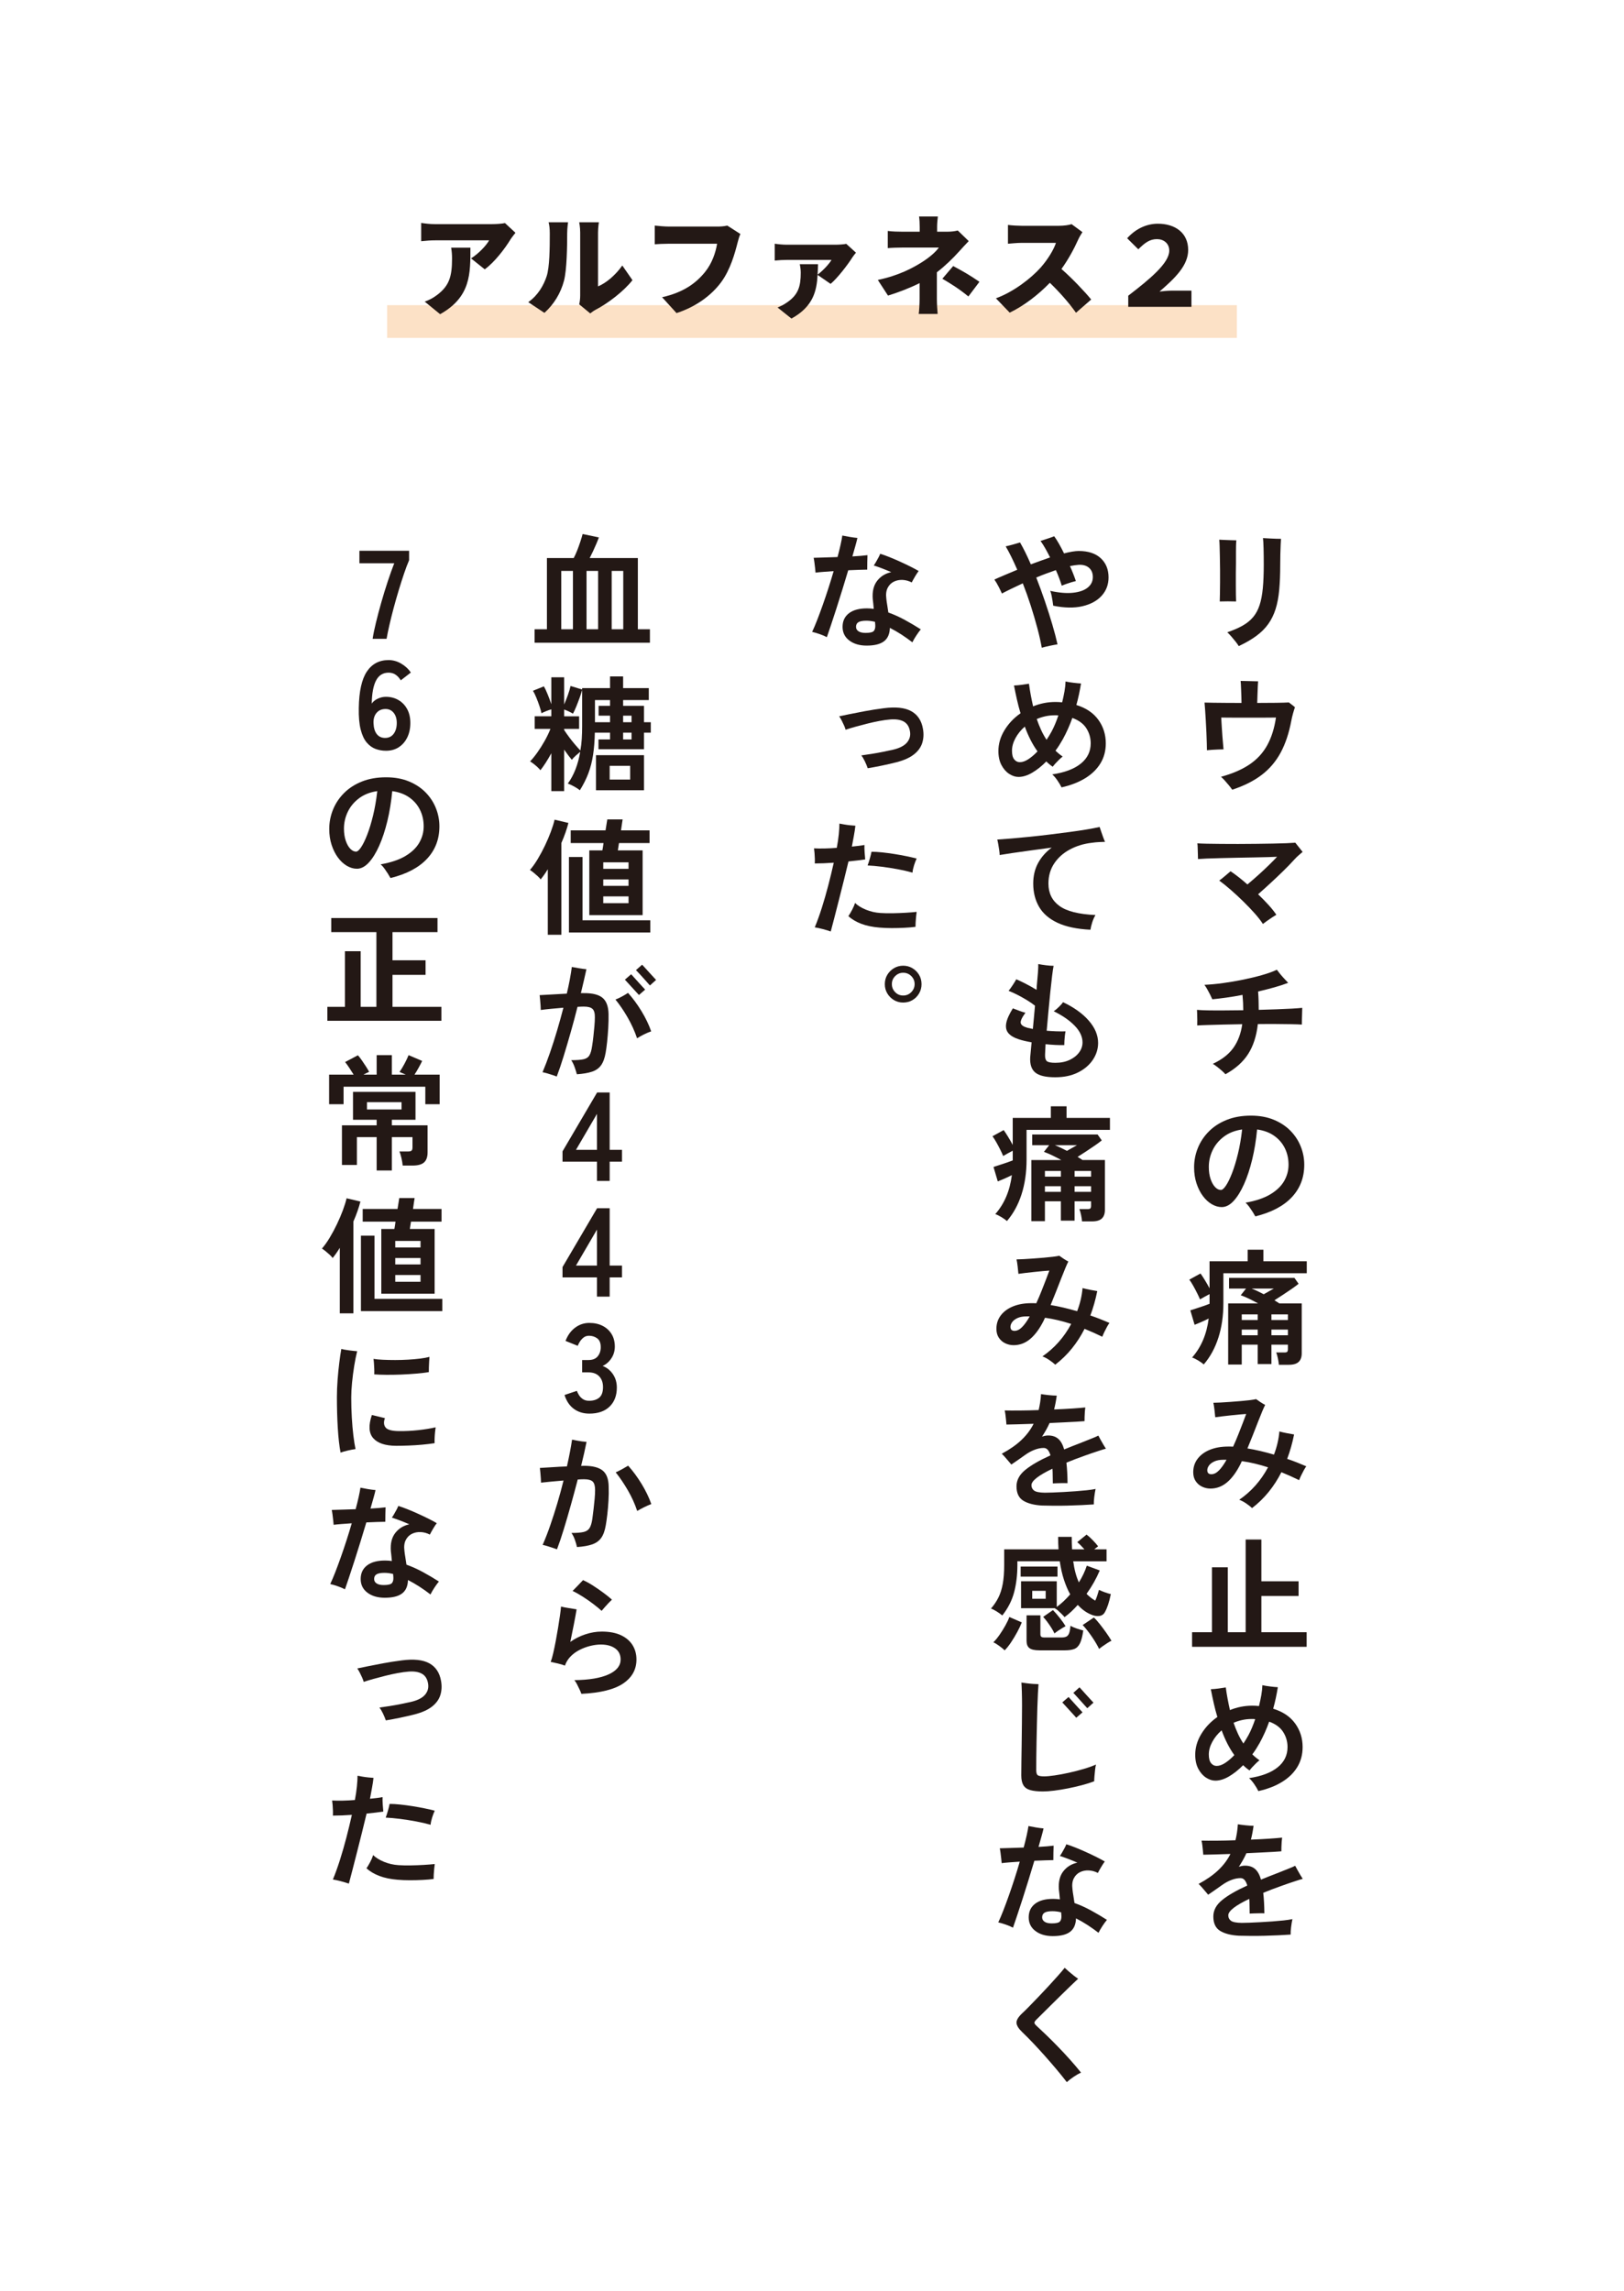 <svg xmlns="http://www.w3.org/2000/svg" id="_&#x30EC;&#x30A4;&#x30E4;&#x30FC;_1" data-name="&#x30EC;&#x30A4;&#x30E4;&#x30FC;_1" viewBox="0 0 297.03 418.913"><defs><style>      .st0 {        fill: #231815;      }      .st1 {        fill: #fff;      }      .st2 {        fill: #fce1c6;      }    </style></defs><rect class="st1" width="297.03" height="418.913"></rect><rect class="st2" x="70.811" y="55.801" width="155.408" height="5.986"></rect><g><path class="st0" d="M223.092,109.982c.015-.307.026-.763.034-1.369.008-.605.015-1.291.023-2.058s.008-1.557,0-2.369-.019-1.595-.034-2.347c-.016-.751-.031-1.402-.046-1.955-.016-.552-.039-.95-.069-1.195.23.016.548.03.955.046s.816.031,1.23.046c.414.016.728.023.943.023-.031.321-.05.647-.057.977-.008.33-.012.71-.012,1.139v2.07c-.016.567-.023,1.192-.023,1.874v2.036c0,.675.003,1.288.012,1.84.007.552.019.966.034,1.242-.399-.016-.897-.023-1.495-.023s-1.096.008-1.495.023ZM226.565,118.147c-.123-.215-.307-.479-.552-.794-.246-.314-.506-.628-.782-.942-.276-.314-.529-.579-.759-.794,1.088-.368,2.02-.771,2.794-1.207.774-.438,1.415-.955,1.92-1.553.506-.599.901-1.326,1.185-2.186.284-.858.483-1.894.598-3.104.115-1.211.172-2.646.172-4.301,0-1.104-.011-2.097-.035-2.979-.023-.882-.057-1.515-.104-1.897.046,0,.096.004.15.011.053.008.111.012.172.012.307.016.651.034,1.035.058.383.023.751.038,1.104.046.353.008.628.012.828.012-.015.229-.034.598-.057,1.104-.023.507-.042,1.078-.058,1.714-.016.637-.023,1.276-.023,1.921,0,1.732-.062,3.266-.184,4.6-.123,1.334-.345,2.507-.667,3.519-.322,1.013-.767,1.917-1.334,2.715-.567.797-1.292,1.521-2.174,2.173s-1.958,1.276-3.231,1.875Z"></path><path class="st0" d="M225.369,144.412c-.138-.215-.33-.471-.575-.771-.245-.299-.498-.594-.759-.885s-.499-.529-.713-.713c2.085-.567,3.818-1.315,5.198-2.243s2.461-2.097,3.243-3.507c.782-1.411,1.318-3.105,1.61-5.083-.107,0-.406.004-.897.011-.491.008-1.092.012-1.806.012h-4.542c-.721,0-1.33-.004-1.828-.012-.499-.007-.809-.011-.932-.011,0,.138.011.391.035.759.023.368.049.797.08,1.288.031.49.065.985.104,1.483s.077.95.115,1.356c.038.407.065.717.081.932-.23,0-.541.008-.932.023s-.778.034-1.162.058c-.383.022-.698.05-.943.08,0-.261-.008-.682-.023-1.265-.016-.583-.039-1.238-.069-1.967-.031-.729-.069-1.461-.115-2.196-.046-.736-.088-1.399-.126-1.989-.039-.591-.073-1.024-.104-1.3.398.016.947.026,1.645.034s1.487.016,2.369.023c.881.008,1.797.011,2.749.011,0-.321-.008-.689-.023-1.104-.016-.414-.031-.828-.046-1.242s-.031-.773-.046-1.081c-.016-.307-.031-.506-.046-.598.153,0,.379.004.678.012.299.008.617.015.955.022s.648.016.932.023.495.012.632.012c-.015.138-.034.444-.057.92-.023.475-.042.992-.058,1.552-.016.561-.031,1.055-.046,1.483,1.272,0,2.434-.007,3.484-.022s1.82-.038,2.312-.069c.061.046.168.131.322.253.153.123.307.242.46.356.153.115.261.204.322.265-.107.308-.227.69-.356,1.15-.13.46-.234.904-.311,1.334-.43,2.27-1.081,4.213-1.955,5.83-.874,1.618-2.032,2.976-3.473,4.071-1.441,1.097-3.235,1.997-5.382,2.702Z"></path><path class="st0" d="M230.981,168.953c-.368-.582-.87-1.23-1.506-1.943s-1.338-1.445-2.104-2.196c-.767-.751-1.529-1.457-2.289-2.116-.759-.659-1.453-1.219-2.082-1.679.322-.23.675-.51,1.058-.84.383-.329.721-.617,1.012-.862.46.307.954.667,1.483,1.081.529.414,1.062.858,1.599,1.334.628-.521,1.284-1.089,1.966-1.702.682-.613,1.326-1.215,1.932-1.806.605-.59,1.115-1.107,1.529-1.553-.322.016-.851.035-1.587.058-.736.023-1.595.043-2.576.058-.981.016-2.001.034-3.059.058-1.058.022-2.078.046-3.059.069-.981.022-1.844.05-2.588.08-.744.031-1.276.062-1.598.092,0-.245-.008-.556-.023-.932-.016-.375-.027-.747-.035-1.115-.008-.368-.027-.644-.058-.828.398.031.978.054,1.737.069.759.016,1.629.026,2.61.034.981.008,2.016.012,3.105.012s2.177-.008,3.266-.023c1.088-.015,2.112-.03,3.07-.046.958-.015,1.797-.038,2.519-.068.721-.031,1.257-.062,1.61-.093.184.23.414.521.69.874.276.354.491.621.644.806-.199.184-.422.376-.667.575-.246.199-.521.468-.828.805-.567.629-1.227,1.311-1.978,2.047-.751.736-1.529,1.476-2.334,2.22-.805.744-1.583,1.445-2.334,2.104.69.659,1.33,1.314,1.921,1.966.59.652,1.062,1.246,1.414,1.783-.168.092-.422.249-.759.472-.337.222-.667.448-.989.678-.322.23-.56.407-.713.529Z"></path><path class="st0" d="M224.127,196.439c-.138-.169-.345-.376-.621-.621-.276-.245-.568-.486-.874-.725-.307-.237-.575-.426-.805-.563,1.656-.767,2.906-1.736,3.749-2.909s1.388-2.618,1.633-4.336c-1.196.016-2.346.039-3.45.069-1.104.031-2.074.058-2.91.08-.836.023-1.46.05-1.875.081.015-.261.019-.583.012-.966-.008-.384-.016-.756-.023-1.116-.008-.359-.019-.617-.034-.771.444.046,1.096.077,1.955.093.858.015,1.852.019,2.979.011,1.127-.007,2.303-.019,3.53-.034,0-.889-.046-1.824-.138-2.806-1.012.199-1.993.364-2.944.494-.951.131-1.81.234-2.576.311-.108-.245-.246-.536-.414-.874-.169-.337-.345-.667-.529-.989-.184-.321-.353-.582-.506-.782,1.042-.046,2.181-.152,3.416-.321,1.234-.169,2.469-.38,3.703-.633,1.234-.253,2.388-.532,3.461-.84,1.073-.306,1.962-.628,2.668-.966.168.23.375.495.621.794.245.299.502.59.771.874.268.283.494.525.678.725-.706.275-1.533.548-2.484.816s-1.955.525-3.013.771c.046.598.077,1.177.092,1.736.015.56.023,1.101.023,1.621,1.15-.03,2.25-.064,3.3-.104,1.05-.038,1.982-.08,2.794-.126.813-.046,1.434-.092,1.863-.139,0,.2-.008.511-.023.932-.016.422-.027.836-.035,1.242s-.011.701-.011.886c-.46-.03-1.104-.054-1.932-.069-.828-.015-1.768-.026-2.817-.034-1.051-.008-2.151-.004-3.301.012-.246,2.192-.839,4.021-1.782,5.485-.943,1.464-2.327,2.694-4.152,3.691Z"></path><path class="st0" d="M229.601,222.428c-.123-.229-.284-.502-.483-.816-.2-.313-.411-.624-.632-.932-.223-.306-.449-.56-.679-.759,1.855-.321,3.362-.828,4.52-1.518,1.158-.69,2.004-1.503,2.542-2.438.537-.935.805-1.932.805-2.989,0-1.104-.227-2.112-.679-3.025-.453-.912-1.104-1.667-1.955-2.265-.851-.599-1.89-.981-3.116-1.15-.184,1.947-.483,3.776-.897,5.485-.414,1.71-.912,3.217-1.495,4.52-.583,1.304-1.219,2.327-1.909,3.07-.69.744-1.411,1.116-2.162,1.116-.613,0-1.223-.177-1.828-.529-.606-.353-1.15-.854-1.633-1.507-.483-.651-.87-1.422-1.162-2.312-.291-.889-.437-1.862-.437-2.921,0-1.227.23-2.407.69-3.542.46-1.135,1.134-2.146,2.024-3.036.889-.889,1.978-1.591,3.266-2.104,1.288-.514,2.76-.771,4.416-.771,1.564,0,2.952.25,4.163.748s2.231,1.169,3.059,2.013c.828.843,1.457,1.802,1.886,2.875.429,1.073.644,2.185.644,3.335,0,2.346-.759,4.327-2.277,5.945-1.518,1.617-3.741,2.786-6.67,3.507ZM223.299,217.598c.26,0,.571-.268.931-.805.36-.536.732-1.3,1.116-2.288.383-.989.74-2.158,1.069-3.508.33-1.349.586-2.837.771-4.462-1.303.184-2.411.617-3.323,1.3-.913.683-1.603,1.51-2.07,2.483-.468.975-.701,1.998-.701,3.07,0,.828.107,1.561.322,2.197.214.636.491,1.131.828,1.483.337.353.69.528,1.058.528Z"></path><path class="st0" d="M220.171,249.499c-.261-.229-.602-.471-1.023-.725-.422-.253-.793-.433-1.115-.54,1.656-1.87,2.668-4.247,3.036-7.13-.384.199-.821.406-1.311.621-.491.215-.913.391-1.265.528l-.782-2.645c.276-.092.633-.207,1.07-.345.437-.139.877-.284,1.322-.438s.82-.291,1.127-.414v-1.771c-.292.153-.606.321-.943.506-.337.184-.606.337-.805.46-.123-.307-.295-.683-.518-1.127s-.46-.894-.713-1.346-.494-.831-.725-1.139l2.047-1.127c.214.292.479.694.793,1.208.314.514.602,1.016.862,1.506v-4.944h6.969v-2.116h2.875v2.116h7.935v2.185h-15.249v5.475c0,2.315-.307,4.424-.92,6.324-.614,1.901-1.503,3.526-2.668,4.876ZM233.902,249.569c-.016-.307-.073-.698-.173-1.173-.1-.476-.203-.836-.311-1.081h1.495c.261,0,.433-.042.518-.127.084-.084.126-.256.126-.518v-.781h-3.013v3.542h-2.507v-3.542h-2.921v3.634h-2.484v-11.178h5.474c-.552-.307-1.1-.591-1.645-.852s-1.054-.475-1.529-.644l.966-1.22h-3.105v-1.954h11.96l.759,1.081c-.322.261-.736.567-1.242.92-.506.353-1.035.709-1.587,1.069-.552.36-1.081.701-1.587,1.023.168.107.326.207.472.299.146.092.287.184.425.276h4.094v9.131c0,.689-.188,1.211-.563,1.563-.375.353-.977.529-1.805.529h-1.817ZM227.117,241.38h2.921v-1.034h-2.921v1.034ZM227.117,244.163h2.921v-1.035h-2.921v1.035ZM231.142,236.665c.307-.168.617-.345.932-.528.314-.185.617-.353.908-.507h-4.048c.353.139.713.296,1.081.472.368.177.744.364,1.127.563ZM232.545,241.38h3.013v-1.034h-3.013v1.034ZM232.545,244.163h3.013v-1.035h-3.013v1.035Z"></path><path class="st0" d="M229.003,275.765c-.276-.261-.632-.54-1.069-.839s-.862-.525-1.276-.679c2.192-1.503,3.948-3.48,5.267-5.934-.813-.261-1.618-.487-2.415-.679-.798-.191-1.587-.341-2.369-.448-.046.076-.088.157-.126.241-.039.084-.073.165-.104.241-.751,1.503-1.58,2.634-2.484,3.393-.905.759-1.917,1.139-3.036,1.139-.537,0-1.046-.115-1.529-.345-.483-.23-.874-.567-1.173-1.013-.299-.444-.448-.988-.448-1.633,0-.935.268-1.756.805-2.461s1.284-1.254,2.243-1.645c.958-.391,2.082-.586,3.37-.586h.425c.146,0,.295.008.449.022.337-.736.659-1.491.966-2.266.307-.773.586-1.491.839-2.15s.449-1.181.587-1.563c-.276.015-.667.046-1.173.092s-1.046.1-1.622.161c-.575.062-1.119.122-1.633.184s-.924.115-1.23.161c-.031-.353-.077-.797-.138-1.334-.062-.537-.13-.974-.207-1.312.322,0,.755-.015,1.3-.046.544-.03,1.138-.068,1.782-.114.644-.047,1.28-.096,1.909-.15.628-.053,1.192-.11,1.69-.172.498-.062.877-.123,1.139-.185.184.139.444.318.782.541s.629.395.874.518c-.123.229-.299.617-.529,1.161-.23.545-.491,1.192-.782,1.943-.292.752-.602,1.545-.931,2.381-.33.836-.664,1.66-1,2.473.766.123,1.556.279,2.369.472.812.191,1.641.41,2.484.655.261-.675.475-1.369.644-2.082s.284-1.43.345-2.15c.383.107.832.211,1.346.311.513.101.962.181,1.345.242-.322,1.595-.744,3.081-1.265,4.462.598.199,1.188.414,1.771.644.583.23,1.158.468,1.725.713-.138.185-.292.43-.46.736-.169.307-.33.621-.483.942-.153.322-.276.606-.368.852-1.104-.537-2.185-1.02-3.243-1.449-.66,1.304-1.434,2.504-2.323,3.6-.889,1.097-1.901,2.081-3.036,2.955ZM221.551,269.578c.475,0,.943-.233,1.403-.701s.92-1.116,1.38-1.944h-.598c-.644,0-1.185.101-1.622.3s-.763.444-.978.735c-.215.292-.322.583-.322.874,0,.491.245.736.736.736Z"></path><path class="st0" d="M218.032,301.135v-2.668h3.634v-11.868h2.898v11.868h3.266v-16.951h2.875v7.636h6.808v2.691h-6.808v6.624h8.28v2.668h-20.953Z"></path><path class="st0" d="M230.153,327.517c-.184-.384-.437-.81-.759-1.277-.322-.467-.636-.831-.943-1.092,2.269-.337,4.009-.993,5.221-1.967,1.211-.974,1.817-2.212,1.817-3.715,0-.996-.265-1.912-.793-2.748-.529-.836-1.384-1.468-2.564-1.897-.246.689-.514,1.361-.805,2.013-.292.651-.606,1.284-.943,1.897-.2.353-.411.705-.633,1.058-.222.354-.456.69-.701,1.012.199.2.406.388.621.563.215.177.445.35.69.518-.2.154-.422.35-.667.587-.246.238-.472.472-.679.701-.207.23-.364.422-.472.575-.414-.276-.805-.598-1.173-.966-.828.844-1.683,1.525-2.564,2.047-.882.521-1.722.782-2.519.782-.567,0-1.135-.185-1.702-.552-.567-.368-1.039-.905-1.415-1.61-.375-.705-.563-1.564-.563-2.576,0-1.318.372-2.587,1.116-3.807.744-1.219,1.721-2.25,2.933-3.093-.246-.813-.464-1.645-.656-2.496-.192-.851-.372-1.714-.541-2.587.429-.016.905-.058,1.426-.127.521-.069.958-.134,1.311-.195.092.689.203,1.384.333,2.081.13.698.272,1.384.425,2.059.628-.261,1.288-.46,1.978-.598.69-.139,1.395-.207,2.116-.207.429,0,.835.022,1.219.068.168-.674.311-1.341.426-2.001.115-.658.18-1.265.195-1.816.398.092.885.172,1.46.241s1.031.111,1.369.127c-.107.659-.23,1.314-.368,1.966-.138.652-.299,1.308-.483,1.967,1.778.552,3.12,1.457,4.025,2.714.905,1.258,1.357,2.691,1.357,4.301,0,1.381-.33,2.607-.989,3.681-.66,1.073-1.595,1.978-2.806,2.714-1.211.736-2.645,1.288-4.301,1.656ZM222.517,322.916c.491,0,1.016-.184,1.576-.552.56-.368,1.115-.843,1.667-1.426-.476-.659-.905-1.369-1.288-2.128-.383-.759-.729-1.56-1.035-2.403-.721.629-1.292,1.334-1.713,2.116-.422.782-.632,1.549-.632,2.3,0,.721.138,1.25.414,1.587.276.338.613.506,1.012.506ZM227.416,318.822c.168-.245.33-.498.483-.759s.299-.514.437-.759c.445-.828.859-1.81,1.242-2.944-.107-.016-.218-.023-.333-.023h-.356c-.583,0-1.15.062-1.702.185-.552.123-1.073.291-1.564.506.23.675.491,1.33.782,1.967.291.636.628,1.245,1.012,1.828Z"></path><path class="st0" d="M226.634,353.966c-1.457-.077-2.607-.368-3.45-.874s-1.265-1.388-1.265-2.645c0-1.135.541-2.14,1.622-3.014s2.61-1.755,4.588-2.645c-.123-.429-.284-.763-.483-1.001-.199-.237-.452-.356-.759-.356-.537,0-1.101.115-1.69.346-.591.229-1.162.544-1.714.942-.337.246-.74.529-1.208.852-.468.321-.901.621-1.299.896-.23-.261-.514-.594-.851-1s-.636-.732-.897-.978c1.457-.782,2.657-1.622,3.6-2.519.943-.897,1.683-1.882,2.22-2.956-1.058.031-2.028.062-2.91.093-.882.03-1.568.046-2.059.046-.016-.199-.039-.456-.069-.771-.031-.314-.065-.637-.104-.967-.039-.329-.088-.609-.149-.839.69.016,1.587.02,2.691.012s2.277-.035,3.519-.081c.107-.444.199-.912.276-1.402.077-.491.13-.997.161-1.519.353.062.816.123,1.391.184.575.062,1.07.093,1.484.093-.123.904-.284,1.748-.483,2.529,1.211-.046,2.327-.104,3.347-.172,1.02-.069,1.806-.134,2.357-.195-.031.199-.058.456-.081.771s-.038.629-.046.942c-.008.314-.011.579-.011.794-.353.03-.859.065-1.518.104-.66.038-1.407.076-2.243.115-.836.038-1.713.08-2.633.126-.2.445-.414.87-.644,1.276s-.476.81-.736,1.208c.184-.062.368-.111.552-.149s.375-.058.575-.058c.766,0,1.383.207,1.851.621s.824,1.058,1.07,1.932c.444-.184.908-.372,1.392-.563.483-.191.985-.387,1.506-.587.721-.291,1.395-.56,2.024-.805.628-.245,1.073-.437,1.334-.575.107.199.245.457.414.771.168.314.345.621.529.92s.33.533.437.702c-.307.076-.701.195-1.185.356-.483.161-.966.321-1.449.482s-.886.304-1.208.426c-1.257.445-2.384.874-3.381,1.288.123,1.058.191,2.308.207,3.749-.23-.016-.518-.02-.863-.012-.345.008-.682.016-1.012.023-.33.008-.602.02-.817.034-.015-.49-.023-.962-.023-1.414s-.015-.878-.046-1.277c-1.257.599-2.212,1.15-2.863,1.656-.652.506-.978.959-.978,1.357,0,.414.161.743.483.988.322.246.974.376,1.955.392.368,0,.851-.012,1.449-.034.598-.023,1.257-.054,1.978-.093.721-.038,1.449-.084,2.185-.138s1.426-.115,2.07-.184c.644-.069,1.181-.15,1.61-.242-.092.43-.173.92-.242,1.473-.069.552-.096,1.004-.081,1.356-.644.046-1.384.088-2.219.127-.836.038-1.694.068-2.576.092-.882.022-1.729.03-2.542.022-.813-.008-1.51-.019-2.093-.034Z"></path><path class="st0" d="M190.542,118.445c-.199-1.119-.475-2.338-.828-3.657-.353-1.318-.751-2.672-1.196-4.06s-.928-2.74-1.449-4.06c-.767.354-1.48.69-2.139,1.013-.66.321-1.219.605-1.679.851-.153-.353-.36-.782-.621-1.288s-.514-.928-.759-1.265c.46-.215,1.054-.476,1.783-.782.728-.307,1.529-.644,2.403-1.012-.353-.812-.706-1.579-1.058-2.3-.353-.721-.706-1.381-1.058-1.979.368-.076.813-.188,1.334-.333.521-.146.951-.272,1.288-.38.307.521.629,1.123.966,1.806.337.683.674,1.414,1.012,2.196.583-.215,1.173-.429,1.771-.644.598-.215,1.181-.422,1.748-.621-.292-.583-.583-1.131-.874-1.645-.292-.514-.583-.97-.874-1.369.23-.076.502-.164.816-.265.314-.099.625-.202.932-.311.307-.106.56-.198.759-.275.276.384.567.844.874,1.38.306.537.613,1.119.92,1.748.537-.138,1.035-.245,1.495-.322.46-.076.859-.115,1.196-.115,1.732,0,3.074.441,4.025,1.323s1.426,2.051,1.426,3.507c0,1.304-.417,2.419-1.253,3.347s-2.009,1.568-3.519,1.921-3.293.322-5.347-.092c-.031-.245-.073-.541-.126-.886-.054-.345-.115-.687-.184-1.023s-.149-.605-.242-.806c1.61.354,2.998.469,4.163.346,1.165-.123,2.062-.438,2.691-.943.628-.506.943-1.15.943-1.932,0-.721-.234-1.284-.701-1.69-.468-.406-1.108-.587-1.92-.541-.23.016-.476.043-.736.081s-.537.088-.828.149c.214.476.414.946.598,1.414s.345.908.483,1.322c-.215.046-.487.119-.816.219s-.655.207-.978.322c-.322.115-.583.219-.782.311-.138-.444-.299-.912-.483-1.403-.184-.49-.384-.974-.598-1.449-.567.2-1.158.411-1.771.633-.613.223-1.219.464-1.817.725.552,1.411,1.081,2.859,1.587,4.347s.958,2.91,1.357,4.267c.398,1.357.713,2.557.943,3.6-.399.062-.87.149-1.415.265s-1.031.233-1.46.356Z"></path><path class="st0" d="M194.153,143.976c-.184-.384-.437-.809-.759-1.276-.322-.468-.636-.832-.943-1.093,2.269-.337,4.009-.992,5.221-1.967,1.211-.974,1.817-2.211,1.817-3.714,0-.997-.265-1.913-.793-2.749-.529-.835-1.384-1.468-2.564-1.897-.246.69-.514,1.361-.805,2.013-.292.652-.606,1.284-.943,1.897-.2.353-.411.705-.633,1.058-.222.354-.456.69-.701,1.013.199.199.406.387.621.563.215.176.445.349.69.518-.2.153-.422.349-.667.586-.246.238-.472.472-.679.702-.207.229-.364.422-.472.574-.414-.275-.805-.598-1.173-.966-.828.844-1.683,1.526-2.564,2.047-.882.521-1.722.782-2.519.782-.567,0-1.135-.184-1.702-.552s-1.039-.904-1.415-1.61c-.375-.705-.563-1.563-.563-2.576,0-1.318.372-2.587,1.116-3.807.744-1.219,1.721-2.25,2.933-3.093-.246-.812-.464-1.645-.656-2.496-.192-.851-.372-1.713-.541-2.587.429-.016.905-.058,1.426-.127.521-.068.958-.134,1.311-.195.092.69.203,1.384.333,2.081.13.698.272,1.385.425,2.059.628-.26,1.288-.46,1.978-.598s1.395-.207,2.116-.207c.429,0,.835.023,1.219.069.168-.675.311-1.342.426-2.001.115-.659.18-1.266.195-1.817.398.092.885.173,1.46.241.575.069,1.031.111,1.369.127-.107.659-.23,1.314-.368,1.967-.138.651-.299,1.307-.483,1.966,1.778.553,3.12,1.457,4.025,2.714.905,1.258,1.357,2.691,1.357,4.302,0,1.38-.33,2.606-.989,3.68-.66,1.073-1.595,1.978-2.806,2.714-1.211.736-2.645,1.288-4.301,1.656ZM186.517,139.375c.491,0,1.016-.184,1.576-.552.56-.368,1.115-.843,1.667-1.426-.476-.659-.905-1.368-1.288-2.128-.383-.759-.729-1.56-1.035-2.403-.721.629-1.292,1.334-1.713,2.116-.422.782-.632,1.549-.632,2.3,0,.721.138,1.25.414,1.587.276.338.613.506,1.012.506ZM191.416,135.281c.168-.245.33-.498.483-.759s.299-.514.437-.759c.445-.828.859-1.81,1.242-2.944-.107-.015-.218-.022-.333-.022h-.356c-.583,0-1.15.062-1.702.184-.552.123-1.073.291-1.564.506.23.675.491,1.33.782,1.967.291.637.628,1.246,1.012,1.828Z"></path><path class="st0" d="M199.443,170.011c-2.469-.122-4.474-.544-6.015-1.265s-2.668-1.694-3.381-2.921c-.713-1.227-1.07-2.645-1.07-4.255,0-1.411.295-2.66.886-3.749.59-1.089,1.422-2.031,2.495-2.829-1.257.169-2.503.338-3.737.506-1.234.169-2.354.326-3.358.472-1.004.146-1.813.272-2.427.38,0-.23-.027-.525-.08-.886-.054-.36-.112-.721-.173-1.081-.062-.36-.123-.647-.184-.862.721-.046,1.591-.111,2.611-.196,1.02-.084,2.127-.188,3.323-.31,1.196-.123,2.419-.261,3.668-.414s2.453-.307,3.611-.46c1.157-.153,2.215-.311,3.174-.472.958-.161,1.736-.311,2.334-.449.077.23.172.515.288.852.115.337.233.675.356,1.012.123.338.238.621.345.852-.338.015-.702.03-1.093.046s-.855.062-1.392.138c-1.426.169-2.737.571-3.933,1.208-1.196.636-2.151,1.483-2.864,2.541s-1.069,2.292-1.069,3.703c0,1.748.667,3.108,2.001,4.082,1.334.975,3.534,1.53,6.601,1.668-.23.384-.426.824-.586,1.322-.161.499-.272.955-.333,1.368Z"></path><path class="st0" d="M193.003,196.99c-1.717,0-2.929-.284-3.634-.851-.706-.567-1.02-1.511-.943-2.829.03-.261.065-.625.104-1.093.038-.468.088-1.008.149-1.621-.445-.077-.867-.161-1.265-.253-.399-.093-.759-.191-1.081-.3-.859-.275-1.487-.644-1.886-1.104-.399-.46-.537-1.058-.414-1.794.123-.736.529-1.656,1.219-2.76.399.153.801.307,1.208.46s.771.269,1.093.345c-.644.874-.932,1.499-.863,1.874.069.376.487.672,1.254.886.276.062.598.131.966.207.061-.675.126-1.372.195-2.093.069-.721.134-1.441.196-2.162-.399-.322-.882-.655-1.449-1-.567-.346-1.15-.671-1.748-.978s-1.143-.553-1.633-.736c.245-.307.506-.671.782-1.093.276-.421.483-.763.621-1.023.445.185,1.02.457,1.725.816.705.36,1.365.732,1.978,1.116.015-.107.026-.219.035-.334.007-.115.011-.226.011-.333.092-.951.165-1.79.219-2.519.053-.729.072-1.238.057-1.53.399.077.866.149,1.403.219.537.069,1.004.104,1.403.104-.077.368-.169.985-.276,1.852-.107.866-.219,1.867-.333,3.002-.115,1.135-.23,2.315-.345,3.542-.115,1.227-.218,2.384-.311,3.473.552.046,1.123.08,1.714.104.59.022,1.169.027,1.736.012-.046.199-.088.46-.126.781-.039.322-.065.641-.081.955-.016.314-.023.571-.023.771-.537.016-1.097.008-1.679-.023-.583-.03-1.166-.076-1.748-.138-.015.43-.034.812-.057,1.15-.023.337-.035.605-.035.805-.016.567.096.951.333,1.15.237.199.755.299,1.552.299.981,0,1.844-.173,2.588-.518.743-.345,1.326-.801,1.748-1.369.421-.566.632-1.18.632-1.84,0-1.042-.472-2.055-1.415-3.036-.943-.98-2.228-1.87-3.853-2.668.261-.168.567-.421.92-.759.353-.337.613-.636.782-.896,2.008.95,3.58,2.077,4.715,3.381s1.702,2.66,1.702,4.07c0,1.104-.322,2.136-.966,3.094-.644.959-1.552,1.729-2.725,2.312-1.173.583-2.557.874-4.152.874Z"></path><path class="st0" d="M184.171,223.279c-.261-.23-.602-.472-1.023-.725s-.793-.434-1.115-.541c1.656-1.87,2.668-4.247,3.036-7.13-.384.2-.821.407-1.311.621-.491.215-.913.392-1.265.529l-.782-2.646c.276-.092.633-.206,1.07-.345.437-.138.877-.283,1.322-.437s.82-.291,1.127-.414v-1.771c-.292.153-.606.322-.943.506-.337.185-.606.338-.805.46-.123-.306-.295-.682-.518-1.127-.222-.444-.46-.893-.713-1.345s-.494-.832-.725-1.139l2.047-1.127c.214.291.479.693.793,1.207.314.514.602,1.017.862,1.507v-4.945h6.969v-2.116h2.875v2.116h7.935v2.186h-15.249v5.474c0,2.315-.307,4.424-.92,6.325-.614,1.901-1.503,3.526-2.668,4.876ZM197.902,223.348c-.016-.307-.073-.697-.173-1.173s-.203-.835-.311-1.081h1.495c.261,0,.433-.042.518-.126.084-.084.126-.257.126-.518v-.782h-3.013v3.542h-2.507v-3.542h-2.921v3.634h-2.484v-11.178h5.474c-.552-.307-1.1-.59-1.645-.851s-1.054-.476-1.529-.645l.966-1.219h-3.105v-1.955h11.96l.759,1.081c-.322.261-.736.567-1.242.92-.506.353-1.035.71-1.587,1.069-.552.36-1.081.702-1.587,1.023.168.107.326.207.472.299.146.093.287.185.425.276h4.094v9.131c0,.69-.188,1.211-.563,1.564-.375.353-.977.528-1.805.528h-1.817ZM191.117,215.16h2.921v-1.035h-2.921v1.035ZM191.117,217.944h2.921v-1.035h-2.921v1.035ZM195.142,210.445c.307-.169.617-.345.932-.529.314-.184.617-.353.908-.506h-4.048c.353.138.713.295,1.081.472.368.176.744.364,1.127.563ZM196.545,215.16h3.013v-1.035h-3.013v1.035ZM196.545,217.944h3.013v-1.035h-3.013v1.035Z"></path><path class="st0" d="M193.003,249.545c-.276-.261-.632-.54-1.069-.839s-.862-.525-1.276-.679c2.192-1.503,3.948-3.48,5.267-5.934-.813-.261-1.618-.487-2.415-.679-.798-.191-1.587-.341-2.369-.448-.046.076-.088.157-.126.241-.039.084-.073.165-.104.241-.751,1.503-1.58,2.634-2.484,3.393-.905.759-1.917,1.139-3.036,1.139-.537,0-1.046-.115-1.529-.345-.483-.23-.874-.567-1.173-1.013-.299-.444-.448-.988-.448-1.633,0-.935.268-1.756.805-2.461s1.284-1.254,2.243-1.645c.958-.391,2.082-.586,3.37-.586h.425c.146,0,.295.008.449.022.337-.736.659-1.491.966-2.266.307-.773.586-1.491.839-2.15s.449-1.181.587-1.563c-.276.015-.667.046-1.173.092s-1.046.1-1.622.161c-.575.062-1.119.122-1.633.184s-.924.115-1.23.161c-.031-.353-.077-.797-.138-1.334-.062-.537-.13-.974-.207-1.312.322,0,.755-.015,1.3-.046.544-.03,1.138-.068,1.782-.114.644-.047,1.28-.096,1.909-.15.628-.053,1.192-.11,1.69-.172.498-.062.877-.123,1.139-.185.184.139.444.318.782.541s.629.395.874.518c-.123.229-.299.617-.529,1.161-.23.545-.491,1.192-.782,1.943-.292.752-.602,1.545-.931,2.381-.33.836-.664,1.66-1,2.473.766.123,1.556.279,2.369.472.812.191,1.641.41,2.484.655.261-.675.475-1.369.644-2.082s.284-1.43.345-2.15c.383.107.832.211,1.346.311.513.101.962.181,1.345.242-.322,1.595-.744,3.081-1.265,4.462.598.199,1.188.414,1.771.644.583.23,1.158.468,1.725.713-.138.185-.292.43-.46.736-.169.307-.33.621-.483.942-.153.322-.276.606-.368.852-1.104-.537-2.185-1.02-3.243-1.449-.66,1.304-1.434,2.504-2.323,3.6-.889,1.097-1.901,2.081-3.036,2.955ZM185.551,243.359c.475,0,.943-.233,1.403-.701s.92-1.116,1.38-1.944h-.598c-.644,0-1.185.101-1.622.3s-.763.444-.978.735c-.215.292-.322.583-.322.874,0,.491.245.736.736.736Z"></path><path class="st0" d="M190.634,275.305c-1.457-.076-2.607-.367-3.45-.874-.843-.506-1.265-1.387-1.265-2.645,0-1.135.541-2.139,1.622-3.013s2.61-1.756,4.588-2.646c-.123-.429-.284-.763-.483-1-.199-.238-.452-.356-.759-.356-.537,0-1.101.114-1.69.345-.591.229-1.162.544-1.714.942-.337.246-.74.529-1.208.852s-.901.621-1.299.896c-.23-.26-.514-.594-.851-1s-.636-.732-.897-.978c1.457-.782,2.657-1.621,3.6-2.519.943-.896,1.683-1.882,2.22-2.955-1.058.03-2.028.062-2.91.092-.882.03-1.568.046-2.059.046-.016-.199-.039-.456-.069-.771-.031-.314-.065-.636-.104-.966-.039-.33-.088-.609-.149-.84.69.016,1.587.02,2.691.012s2.277-.034,3.519-.081c.107-.444.199-.912.276-1.402.077-.491.13-.997.161-1.519.353.062.816.123,1.391.185.575.062,1.07.092,1.484.092-.123.905-.284,1.748-.483,2.53,1.211-.046,2.327-.104,3.347-.173,1.02-.069,1.806-.134,2.357-.195-.031.199-.058.456-.081.771s-.038.629-.046.942c-.008.314-.011.579-.011.794-.353.031-.859.065-1.518.104-.66.038-1.407.077-2.243.115-.836.038-1.713.08-2.633.126-.2.445-.414.871-.644,1.276-.23.407-.476.81-.736,1.208.184-.062.368-.111.552-.149s.375-.058.575-.058c.766,0,1.383.207,1.851.621s.824,1.058,1.07,1.932c.444-.184.908-.371,1.392-.563.483-.191.985-.387,1.506-.586.721-.291,1.395-.56,2.024-.806.628-.245,1.073-.437,1.334-.575.107.2.245.457.414.771.168.314.345.621.529.921.184.299.33.532.437.701-.307.077-.701.195-1.185.356l-1.449.483c-.483.16-.886.303-1.208.425-1.257.445-2.384.874-3.381,1.288.123,1.059.191,2.308.207,3.749-.23-.015-.518-.019-.863-.012-.345.008-.682.016-1.012.023-.33.008-.602.02-.817.034-.015-.49-.023-.962-.023-1.414s-.015-.878-.046-1.276c-1.257.598-2.212,1.149-2.863,1.655-.652.507-.978.959-.978,1.357,0,.414.161.744.483.989.322.245.974.376,1.955.391.368,0,.851-.012,1.449-.034.598-.023,1.257-.054,1.978-.092s1.449-.085,2.185-.139,1.426-.115,2.07-.184c.644-.069,1.181-.149,1.61-.241-.092.429-.173.92-.242,1.472s-.096,1.004-.081,1.356c-.644.047-1.384.089-2.219.127-.836.038-1.694.069-2.576.092-.882.023-1.729.03-2.542.023-.813-.008-1.51-.02-2.093-.035Z"></path><path class="st0" d="M194.705,295.706c-.123-.152-.292-.337-.506-.552-.215-.214-.434-.421-.656-.621-.222-.199-.425-.345-.609-.437v-.023h-6.187v-4.922h6.532v4.692c.429-.307.851-.655,1.265-1.047.414-.391.812-.809,1.196-1.253-.43-.767-.809-1.652-1.139-2.657-.33-1.004-.586-2.135-.771-3.393h-7.751v.713c0,1.794-.199,3.447-.598,4.957-.399,1.511-1.119,2.925-2.162,4.243-.246-.214-.575-.452-.989-.713s-.774-.444-1.081-.552c.537-.613.985-1.276,1.346-1.989.36-.713.628-1.549.805-2.507.176-.959.265-2.105.265-3.439v-2.897h9.936c-.046-.721-.069-1.479-.069-2.277h2.484c0,.798.023,1.557.069,2.277h2.254c-.506-.567-.943-1.004-1.311-1.312l1.702-1.38c.337.245.713.583,1.127,1.012.414.43.744.806.989,1.127l-.713.553h2.254v2.185h-6.095c.199,1.503.544,2.791,1.035,3.864.307-.49.583-.993.828-1.507.245-.514.452-1.031.621-1.553l2.369.874c-.629,1.488-1.434,2.914-2.415,4.278.46.476.989.89,1.587,1.242.107-.215.226-.514.357-.896.13-.384.241-.744.333-1.081.26.138.613.287,1.058.448s.812.272,1.104.333c-.153.752-.318,1.392-.494,1.921-.177.529-.365.97-.563,1.322-.215.445-.572.698-1.07.76-.499.061-1.039-.047-1.622-.322-.812-.353-1.579-.92-2.3-1.702-.383.43-.774.832-1.173,1.207-.399.376-.813.718-1.242,1.023ZM183.757,301.778c-.276-.261-.621-.54-1.035-.839-.414-.3-.759-.511-1.035-.633.368-.353.744-.805,1.127-1.357.383-.552.74-1.123,1.07-1.713.33-.591.571-1.107.724-1.553l2.277.989c-.2.521-.476,1.107-.828,1.759-.353.652-.729,1.277-1.127,1.875-.399.598-.79,1.089-1.173,1.472ZM186.678,288.301v-1.841h6.739v1.841h-6.739ZM190.105,301.778c-.859,0-1.464-.134-1.817-.402-.353-.269-.529-.709-.529-1.322v-4.669h2.53v3.45c0,.215.054.367.161.46.107.092.322.138.644.138h2.99c.383,0,.69-.05.92-.149s.406-.303.529-.609c.123-.307.207-.767.253-1.38.261.153.632.314,1.116.482.483.169.893.292,1.23.368-.154,1.073-.361,1.867-.621,2.381-.261.514-.609.851-1.046,1.012s-1,.241-1.691.241h-4.669ZM188.794,292.349h2.461v-1.449h-2.461v1.449ZM192.865,298.696c-.138-.307-.326-.647-.563-1.023-.238-.375-.491-.743-.759-1.104-.269-.36-.518-.663-.748-.909l1.794-1.241c.414.429.843.928,1.288,1.494.445.568.782,1.051,1.012,1.449-.092.046-.272.149-.541.311-.269.161-.544.338-.828.529s-.502.356-.655.494ZM201.03,301.526c-.138-.291-.326-.641-.563-1.046-.238-.406-.502-.82-.793-1.242-.292-.422-.583-.816-.874-1.185-.292-.368-.552-.667-.782-.897l2.047-1.38c.307.276.663.671,1.07,1.185.406.514.805,1.047,1.196,1.599s.709,1.043.955,1.472c-.184.077-.426.211-.725.402-.299.192-.59.388-.874.587s-.502.368-.655.506Z"></path><path class="st0" d="M190.795,327.585c-.997,0-1.786-.084-2.369-.253-.583-.169-1-.468-1.253-.896-.253-.43-.38-1.027-.38-1.794,0-.721.008-1.572.023-2.554.015-.98.031-2.001.046-3.059.015-1.303.03-2.599.046-3.887.015-1.288.023-2.393.023-3.312,0-.828-.012-1.633-.035-2.415s-.05-1.364-.081-1.748c.215.031.521.073.92.127.398.054.805.096,1.219.126.414.031.744.046.989.046-.031.338-.065.874-.104,1.61-.039.736-.073,1.591-.104,2.564-.031.974-.058,2.001-.081,3.082s-.046,2.154-.069,3.22c-.023,1.066-.038,2.052-.046,2.956s-.011,1.664-.011,2.276c0,.491.092.806.276.943s.583.207,1.196.207c.46,0,1.089-.058,1.886-.173.797-.114,1.664-.275,2.599-.482.935-.207,1.843-.44,2.725-.702.882-.26,1.629-.528,2.243-.805-.062.246-.115.567-.161.966-.046.399-.084.79-.115,1.173-.031.384-.046.69-.046.921-.629.245-1.361.479-2.197.701-.836.222-1.698.422-2.587.598-.89.177-1.733.314-2.53.414-.798.1-1.472.149-2.024.149ZM196.844,314.108c-.031-.046-.173-.207-.426-.483-.253-.275-.537-.586-.851-.932-.314-.345-.594-.651-.839-.92-.245-.268-.391-.425-.437-.472l1.15-.988c.046.046.192.207.437.482.245.276.525.587.84.932.314.345.594.652.839.92.245.269.391.426.437.472l-1.15.989ZM198.868,312.36c-.031-.03-.134-.142-.311-.334-.176-.191-.383-.421-.621-.689s-.476-.533-.713-.794c-.238-.261-.441-.482-.609-.667-.169-.184-.269-.291-.299-.321l1.127-1.013c.046.046.192.207.437.483.245.275.525.586.84.932.314.345.594.651.839.92.245.269.391.425.437.472l-1.127,1.012Z"></path><path class="st0" d="M185.275,352.494c-.337-.185-.767-.368-1.288-.552-.521-.185-.989-.322-1.403-.414.276-.583.579-1.296.909-2.14.33-.843.67-1.763,1.023-2.76.353-.996.702-2.027,1.046-3.094.345-1.065.663-2.104.955-3.116-.706.046-1.35.092-1.932.138s-1.043.093-1.38.139c-.016-.215-.042-.495-.081-.84-.039-.345-.081-.693-.126-1.047-.046-.353-.092-.628-.138-.827.506-.016,1.15-.035,1.932-.058.782-.023,1.595-.05,2.438-.081.215-.797.399-1.541.552-2.23.153-.69.26-1.258.322-1.702.353.077.805.161,1.357.253.552.092,1.02.153,1.403.184-.062.308-.177.76-.345,1.357-.169.598-.36,1.272-.575,2.023.552-.03,1.065-.064,1.541-.104.475-.038.881-.08,1.219-.126-.016.337-.027.774-.035,1.311-.008.537-.011.981-.011,1.334-.337,0-.82.012-1.449.035-.629.022-1.303.05-2.024.08-.337,1.135-.694,2.308-1.069,3.52-.376,1.211-.744,2.38-1.104,3.507-.36,1.127-.694,2.144-1,3.048-.307.905-.552,1.625-.736,2.162ZM192.566,354.035c-1.303,0-2.365-.311-3.185-.932-.821-.621-1.231-1.453-1.231-2.495,0-1.059.387-1.887,1.162-2.484s1.875-.897,3.301-.897c.214,0,.425.009.632.023.207.016.41.038.609.069-.031-.353-.062-.683-.092-.989-.031-.307-.062-.575-.092-.805-.107-1.396.161-2.508.805-3.335.644-.828,1.502-1.357,2.576-1.588-.598-.26-1.181-.498-1.748-.713-.567-.214-1.051-.383-1.449-.506.123-.168.261-.387.414-.655s.303-.536.449-.805c.146-.269.249-.495.311-.679.506.153,1.073.356,1.702.609s1.272.529,1.932.828c.659.299,1.288.598,1.886.896.598.3,1.104.571,1.518.816-.199.262-.422.599-.667,1.013s-.445.774-.598,1.081c-.521-.276-1.074-.43-1.656-.46-.583-.031-1.119.072-1.61.311-.491.237-.871.617-1.139,1.138-.269.521-.349,1.188-.241,2.001.03.322.084.706.161,1.15.077.445.146.897.207,1.357,1.027.367,2.039.824,3.036,1.368.997.544,1.962,1.115,2.898,1.714-.246.291-.518.663-.816,1.115s-.541.87-.725,1.253c-.629-.49-1.292-.962-1.989-1.414-.698-.452-1.407-.862-2.127-1.23-.031,1.119-.391,1.939-1.081,2.461s-1.741.782-3.151.782ZM192.359,351.712c.797,0,1.3-.118,1.507-.356.207-.237.295-.602.264-1.093-.015-.076-.023-.164-.023-.265,0-.1-.008-.202-.023-.311-.552-.138-1.081-.206-1.587-.206-.659,0-1.139.088-1.438.264-.299.177-.448.464-.448.863,0,.337.149.605.448.805s.732.299,1.299.299Z"></path><path class="st0" d="M195.119,380.737c-.552-.721-1.173-1.491-1.863-2.312-.69-.819-1.403-1.645-2.139-2.472-.736-.828-1.46-1.618-2.173-2.369-.713-.751-1.369-1.411-1.967-1.979-.675-.644-1.027-1.211-1.058-1.702-.031-.49.322-1.081,1.058-1.771.337-.307.763-.725,1.276-1.254.514-.528,1.077-1.111,1.691-1.748.613-.636,1.222-1.283,1.828-1.943.605-.659,1.169-1.28,1.69-1.862.521-.583.943-1.081,1.265-1.495.199.184.449.406.748.667s.605.514.92.759c.314.245.579.437.793.575-.399.367-.878.824-1.438,1.368-.56.545-1.15,1.119-1.771,1.725-.621.606-1.227,1.204-1.817,1.794-.59.591-1.12,1.116-1.587,1.576-.468.46-.824.812-1.069,1.058-.215.23-.319.41-.311.541.007.13.126.303.356.518.552.506,1.173,1.092,1.863,1.759s1.403,1.38,2.139,2.14c.736.759,1.46,1.537,2.173,2.334.713.798,1.376,1.58,1.99,2.346-.43.199-.886.464-1.369.794-.483.329-.894.647-1.23.954Z"></path><path class="st0" d="M151.231,116.514c-.337-.185-.767-.368-1.288-.553-.521-.184-.989-.321-1.403-.414.276-.582.579-1.295.909-2.139.33-.843.67-1.763,1.023-2.76.353-.997.702-2.027,1.046-3.094.345-1.065.663-2.104.955-3.116-.706.046-1.35.092-1.932.138s-1.043.092-1.38.138c-.016-.214-.042-.494-.081-.839-.039-.346-.081-.693-.126-1.047-.046-.353-.092-.628-.138-.828.506-.015,1.15-.034,1.932-.058.782-.022,1.595-.049,2.438-.08.215-.797.399-1.541.552-2.231.153-.689.26-1.257.322-1.701.353.076.805.16,1.357.253.552.092,1.02.153,1.403.184-.062.307-.177.759-.345,1.357-.169.598-.36,1.272-.575,2.023.552-.03,1.065-.064,1.541-.104.475-.038.881-.08,1.219-.126-.016.337-.027.774-.035,1.311-.008.537-.011.981-.011,1.334-.337,0-.82.012-1.449.034-.629.023-1.303.051-2.024.081-.337,1.135-.694,2.308-1.069,3.519-.376,1.212-.744,2.381-1.104,3.508-.36,1.127-.694,2.143-1,3.048-.307.904-.552,1.625-.736,2.162ZM158.522,118.055c-1.303,0-2.365-.311-3.185-.932-.821-.621-1.231-1.453-1.231-2.496,0-1.058.387-1.886,1.162-2.483.774-.599,1.875-.897,3.301-.897.214,0,.425.008.632.023s.41.038.609.068c-.031-.353-.062-.682-.092-.988-.031-.307-.062-.575-.092-.806-.107-1.395.161-2.507.805-3.335s1.502-1.356,2.576-1.587c-.598-.261-1.181-.498-1.748-.713-.567-.215-1.051-.383-1.449-.506.123-.169.261-.387.414-.655s.303-.537.449-.806c.146-.268.249-.494.311-.678.506.153,1.073.356,1.702.609s1.272.528,1.932.828c.659.299,1.288.598,1.886.896.598.299,1.104.571,1.518.816-.199.261-.422.599-.667,1.013-.245.413-.445.774-.598,1.08-.521-.275-1.074-.429-1.656-.46-.583-.03-1.119.073-1.61.311-.491.238-.871.618-1.139,1.139-.269.521-.349,1.188-.241,2.001.03.322.084.706.161,1.15s.146.896.207,1.356c1.027.368,2.039.825,3.036,1.369.997.544,1.962,1.115,2.898,1.713-.246.292-.518.664-.816,1.116s-.541.87-.725,1.253c-.629-.49-1.292-.962-1.989-1.414-.698-.452-1.407-.862-2.127-1.23-.031,1.119-.391,1.939-1.081,2.461-.69.521-1.741.782-3.151.782ZM158.315,115.732c.797,0,1.3-.119,1.507-.356s.295-.602.264-1.093c-.015-.076-.023-.165-.023-.265s-.008-.203-.023-.311c-.552-.138-1.081-.207-1.587-.207-.659,0-1.139.089-1.438.265-.299.177-.448.464-.448.862,0,.338.149.606.448.806s.732.299,1.299.299Z"></path><path class="st0" d="M158.706,140.48c-.123-.368-.295-.785-.518-1.254-.222-.467-.441-.831-.655-1.092.567-.077,1.192-.169,1.875-.276.682-.107,1.365-.229,2.047-.368.682-.138,1.3-.268,1.852-.391,1.242-.291,2.112-.744,2.61-1.357s.663-1.318.495-2.116c-.153-.797-.529-1.36-1.127-1.69-.598-.329-1.403-.456-2.415-.379-.598.046-1.269.138-2.013.275-.744.139-1.495.304-2.254.495-.759.191-1.483.383-2.173.575-.69.191-1.28.371-1.771.54-.046-.199-.134-.448-.265-.747-.13-.3-.276-.605-.437-.92-.161-.314-.318-.579-.471-.794.368-.076.962-.199,1.782-.368.82-.168,1.783-.356,2.887-.563s2.254-.387,3.45-.54c2.193-.291,3.875-.115,5.049.528,1.173.645,1.89,1.718,2.15,3.221.168.92.126,1.782-.126,2.587-.253.806-.759,1.507-1.518,2.104-.759.599-1.813,1.073-3.163,1.426-.843.216-1.744.423-2.703.621-.958.2-1.821.36-2.587.483Z"></path><path class="st0" d="M151.944,170.333c-.43-.153-.924-.303-1.484-.448s-1.039-.249-1.438-.311c.445-1.073.874-2.262,1.288-3.565.414-1.303.805-2.66,1.173-4.07.368-1.411.705-2.807,1.012-4.187-1.242.092-2.4.139-3.473.139.015-.215.019-.498.012-.852-.008-.353-.027-.709-.058-1.069s-.062-.64-.092-.84c.567.031,1.215.039,1.943.023.728-.016,1.468-.054,2.22-.115.168-.889.291-1.717.368-2.484.077-.766.115-1.418.115-1.954.23.046.521.1.874.16.353.062.716.112,1.092.15.375.038.694.065.955.08-.062.567-.153,1.181-.276,1.84-.123.659-.246,1.319-.368,1.979.445-.047.863-.093,1.253-.139.391-.046.74-.1,1.047-.161-.016.368-.004.825.034,1.369.038.544.073.97.104,1.276-.399.062-.862.123-1.392.184-.529.062-1.085.123-1.667.185-.245,1.043-.521,2.173-.828,3.393-.307,1.219-.614,2.434-.92,3.646-.307,1.211-.59,2.319-.851,3.323-.261,1.004-.476,1.82-.644,2.449ZM160.868,169.62c-1.303-.107-2.423-.342-3.358-.701-.936-.36-1.718-.824-2.346-1.392.215-.307.445-.693.69-1.162.245-.467.422-.885.529-1.253.49.476,1.153.886,1.989,1.23.835.345,1.721.548,2.657.609.674.046,1.422.062,2.242.046.82-.015,1.618-.046,2.392-.092s1.438-.1,1.99-.161c-.031.245-.065.549-.104.908-.039.36-.065.706-.081,1.035-.016.33-.023.595-.023.794-.583.076-1.253.134-2.013.172-.759.038-1.533.058-2.323.058s-1.538-.03-2.243-.092ZM166.894,159.57c-.797-.23-1.69-.438-2.679-.621-.989-.184-1.971-.337-2.944-.46s-1.836-.199-2.587-.23c.123-.321.257-.735.402-1.241.146-.507.25-.928.311-1.266.567,0,1.215.039,1.944.115.728.077,1.479.177,2.254.299.774.123,1.514.257,2.219.402.705.146,1.319.288,1.84.426-.169.353-.33.774-.483,1.265-.154.491-.246.929-.276,1.312Z"></path><path class="st0" d="M165.192,183.328c-.629,0-1.196-.152-1.702-.46-.506-.307-.909-.713-1.208-1.219s-.449-1.065-.449-1.679c0-.645.153-1.22.46-1.726s.713-.908,1.219-1.207,1.065-.448,1.679-.448,1.173.149,1.679.448.912.701,1.219,1.207c.306.506.46,1.081.46,1.726,0,.613-.149,1.177-.449,1.69-.299.514-.701.92-1.208,1.219-.506.299-1.073.448-1.702.448ZM165.192,182.04c.583,0,1.077-.207,1.483-.621.406-.413.609-.904.609-1.472s-.204-1.054-.609-1.46c-.407-.406-.901-.61-1.483-.61-.568,0-1.055.204-1.461.61s-.609.893-.609,1.46.199,1.059.598,1.472c.398.414.889.621,1.472.621Z"></path></g><g><path class="st0" d="M97.778,117.526v-2.461h2.254v-13.019h4.899c.214-.398.429-.87.644-1.414.214-.544.41-1.089.586-1.633.176-.544.311-.993.402-1.346l2.967.621c-.107.307-.257.687-.448,1.139-.192.452-.395.908-.609,1.368-.215.46-.422.882-.621,1.265h8.809v13.019h2.208v2.461h-21.091ZM102.654,115.065h2.139v-10.672h-2.139v10.672ZM107.277,115.065h2.116v-10.672h-2.116v10.672ZM111.878,115.065h2.116v-10.672h-2.116v10.672Z"></path><path class="st0" d="M100.837,144.665v-6.923c-.353.645-.706,1.238-1.058,1.783-.353.544-.667.985-.943,1.322-.107-.153-.272-.334-.495-.541s-.46-.41-.713-.609-.479-.353-.678-.46c.429-.444.877-.996,1.345-1.656.468-.658.912-1.364,1.334-2.115.421-.751.771-1.479,1.046-2.186h-2.875v-2.3h3.036v-1.265c-.292.076-.617.188-.978.333-.36.146-.632.272-.816.38-.077-.368-.204-.812-.379-1.334-.177-.521-.368-1.035-.575-1.541s-.41-.92-.609-1.242l2.001-.805c.199.337.429.827.69,1.472.261.644.483,1.242.667,1.794v-4.922h2.346v4.968c.23-.521.46-1.104.69-1.748.23-.644.391-1.188.483-1.633l2.116.644v-.253h5.106v-2.139h2.392v2.139h4.692v2.186h-4.692v1.058h3.818v2.99h1.242v1.909h-1.242v3.036h-8.326v-1.794h2.116v-1.242h-2.783c-.031,1.503-.138,2.859-.322,4.07-.184,1.212-.472,2.335-.863,3.37s-.908,2.065-1.552,3.094c-.261-.215-.606-.441-1.035-.679-.429-.238-.82-.418-1.173-.541,1.104-1.502,1.863-3.441,2.277-5.818-.246.199-.525.44-.839.725-.314.283-.548.532-.702.747-.414-.49-.882-1.111-1.403-1.863v7.59h-2.346ZM106.15,137.237c.123-.675.207-1.376.253-2.104.046-.728.069-1.491.069-2.288v-6.693c-.092.368-.242.84-.449,1.415-.207.574-.422,1.135-.644,1.679s-.418.962-.586,1.253c-.199-.122-.453-.256-.759-.402-.307-.146-.591-.265-.851-.356v1.242h2.737v2.3h-2.737v.207c.26.399.567.836.92,1.312.353.475.713.928,1.081,1.356.368.43.69.79.966,1.081ZM108.818,132.062h2.76v-1.196h-2.093v-1.794h2.093v-1.058h-2.76v4.048ZM109.003,144.505v-6.417h8.786v6.417h-8.786ZM111.509,142.55h3.749v-2.508h-3.749v2.508ZM113.97,132.062h1.541v-1.196h-1.541v1.196ZM113.97,135.213h1.541v-1.242h-1.541v1.242Z"></path><path class="st0" d="M100.193,170.932v-11.983c-.215.353-.433.687-.655,1-.223.314-.441.603-.656.863-.123-.185-.307-.388-.552-.609-.246-.223-.495-.438-.748-.645s-.472-.364-.656-.472c.491-.566.97-1.242,1.438-2.023.468-.782.905-1.599,1.311-2.45.406-.851.763-1.687,1.07-2.507.306-.82.537-1.56.69-2.22l2.53.599c-.138.537-.314,1.115-.529,1.736-.215.621-.468,1.262-.759,1.921v16.79h-2.484ZM104.058,170.518v-13.801h2.484v11.569h12.397v2.231h-14.881ZM107.784,167.343v-11.845h2.392c.031-.168.065-.368.104-.598.038-.23.073-.476.104-.736h-6.003v-2.323h6.371l.322-2.001h2.806c-.016.062-.05.28-.104.656s-.119.824-.195,1.345h5.221v2.323h-5.589c-.046.261-.084.506-.115.736-.031.229-.062.43-.092.598h4.531v11.845h-9.752ZM110.337,158.879h4.623v-1.195h-4.623v1.195ZM110.337,161.985h4.623v-1.173h-4.623v1.173ZM110.337,165.158h4.623v-1.242h-4.623v1.242Z"></path><path class="st0" d="M101.827,196.853c-.154-.062-.399-.149-.736-.265s-.682-.223-1.035-.322c-.353-.1-.629-.165-.828-.195.46-1.089.916-2.284,1.369-3.588.452-1.303.885-2.656,1.299-4.06s.797-2.786,1.15-4.151c-.751.062-1.491.126-2.219.195-.729.069-1.369.142-1.921.219,0-.199-.011-.468-.034-.805-.023-.338-.05-.683-.081-1.035-.031-.353-.062-.645-.092-.874.644-.031,1.411-.073,2.3-.127.889-.054,1.778-.104,2.668-.149.214-.904.398-1.767.552-2.587s.276-1.584.368-2.289c.337.062.774.138,1.311.23.537.092.989.153,1.357.184-.138.629-.292,1.311-.46,2.047-.169.736-.353,1.511-.552,2.323h.529c1.579-.016,2.722.269,3.427.851.705.583,1.073,1.572,1.104,2.968.015.812-.004,1.671-.057,2.575-.054.905-.123,1.752-.207,2.542-.084.79-.173,1.438-.265,1.943-.169.997-.449,1.768-.839,2.312-.391.544-.943.936-1.656,1.173s-1.637.395-2.771.472c-.092-.353-.226-.782-.402-1.288s-.388-.936-.632-1.288c.966,0,1.706-.054,2.219-.161.514-.106.881-.345,1.104-.713.222-.368.387-.928.495-1.679.092-.567.172-1.169.241-1.806.069-.636.13-1.257.184-1.863.054-.605.081-1.139.081-1.599.015-.751-.126-1.269-.425-1.552-.299-.284-.832-.426-1.599-.426-.153,0-.326.004-.518.012-.192.008-.402.02-.632.034-.384,1.533-.797,3.082-1.242,4.646-.445,1.563-.882,3.044-1.311,4.438-.429,1.396-.843,2.614-1.242,3.657ZM116.524,189.861c-.445-1.303-1.016-2.564-1.713-3.783-.698-1.219-1.445-2.319-2.243-3.301.368-.138.763-.322,1.185-.552.421-.23.793-.452,1.116-.667.904,1.012,1.732,2.139,2.484,3.381.751,1.242,1.334,2.461,1.748,3.657-.414.138-.859.325-1.334.563-.476.237-.89.472-1.242.701ZM116.869,181.948c-.046-.046-.192-.203-.437-.472-.246-.268-.529-.578-.851-.931-.322-.354-.606-.663-.851-.932-.246-.269-.391-.426-.437-.472l1.15-.989c.046.046.191.207.437.483.245.275.525.586.839.932.314.345.594.651.84.92.245.269.391.425.437.471l-1.127.989ZM118.87,180.2c-.031-.03-.131-.142-.299-.333-.169-.191-.372-.422-.609-.69-.238-.268-.476-.532-.713-.793-.238-.261-.445-.483-.621-.667-.176-.185-.28-.291-.311-.322l1.127-.989c.046.046.191.203.437.472.245.269.525.575.839.92s.594.652.84.92c.245.269.391.426.437.472l-1.127,1.012Z"></path><path class="st0" d="M109.187,215.943v-3.52h-6.302v-1.886l6.325-10.764h2.3v10.487h2.254v2.162h-2.254v3.52h-2.323ZM105.346,210.261h3.841v-6.577l-3.841,6.577Z"></path><path class="st0" d="M109.187,237.103v-3.52h-6.302v-1.886l6.325-10.764h2.3v10.487h2.254v2.162h-2.254v3.52h-2.323ZM105.346,231.421h3.841v-6.577l-3.841,6.577Z"></path><path class="st0" d="M107.784,258.492c-1.089,0-2.028-.287-2.818-.862s-1.361-1.422-1.713-2.541l2.254-.76c.077.215.199.464.368.748.168.284.406.533.713.747.307.215.69.322,1.15.322.782,0,1.403-.191,1.863-.575.46-.383.69-1.027.69-1.932,0-.812-.23-1.464-.69-1.955-.46-.49-1.12-.736-1.978-.736h-1.15v-2.254h1.15c.767,0,1.334-.226,1.702-.679.368-.452.552-1.008.552-1.667,0-.767-.218-1.308-.655-1.622-.437-.313-.932-.471-1.484-.471-.399,0-.736.111-1.012.333-.276.223-.502.476-.679.759-.176.284-.303.533-.379.748l-2.231-.897c.398-1.042.985-1.852,1.759-2.427.774-.574,1.637-.862,2.588-.862.935,0,1.751.181,2.449.541s1.242.862,1.633,1.506c.391.645.586,1.403.586,2.277,0,.798-.211,1.515-.633,2.15-.422.637-.954,1.101-1.598,1.392.766.292,1.391.79,1.875,1.495.483.705.724,1.525.724,2.461,0,1.457-.441,2.614-1.322,3.473-.882.859-2.12,1.288-3.714,1.288Z"></path><path class="st0" d="M101.873,283.309c-.169-.062-.422-.149-.759-.265-.337-.114-.682-.226-1.035-.333-.353-.107-.629-.177-.828-.207.475-1.089.939-2.284,1.392-3.588.452-1.303.885-2.652,1.299-4.048s.79-2.775,1.127-4.141c-.736.062-1.472.127-2.208.196-.736.068-1.373.134-1.909.195,0-.199-.012-.464-.035-.794-.023-.329-.05-.67-.081-1.023-.031-.353-.062-.644-.092-.874.628-.03,1.387-.076,2.277-.138.889-.062,1.778-.107,2.668-.138.414-1.825.728-3.458.943-4.899.215.046.483.1.805.161.322.062.651.115.989.161s.621.076.851.092c-.123.629-.269,1.314-.437,2.059-.169.744-.353,1.521-.552,2.334.077,0,.161-.003.253-.011.092-.008.176-.012.253-.012,1.579,0,2.726.291,3.438.874s1.077,1.563,1.093,2.943c.03.813.019,1.672-.035,2.576-.054.905-.126,1.752-.219,2.542-.092.79-.184,1.438-.276,1.943-.169.997-.448,1.768-.839,2.312s-.943.938-1.656,1.185c-.713.245-1.637.406-2.771.482-.077-.367-.203-.805-.379-1.311s-.387-.928-.632-1.265c.966,0,1.702-.058,2.208-.173.506-.115.874-.356,1.104-.725s.398-.92.506-1.656c.077-.582.153-1.191.23-1.828.077-.636.142-1.257.195-1.863.054-.605.081-1.139.081-1.599,0-.751-.146-1.269-.437-1.552-.292-.284-.82-.426-1.587-.426-.153,0-.326.004-.518.012s-.402.02-.632.034c-.399,1.533-.816,3.082-1.253,4.646-.437,1.564-.871,3.048-1.3,4.451-.429,1.402-.843,2.625-1.242,3.668ZM116.546,276.294c-.429-1.288-.997-2.542-1.702-3.761s-1.449-2.318-2.231-3.301c.353-.152.74-.345,1.162-.574.421-.23.793-.445,1.116-.645.904,1.013,1.732,2.14,2.484,3.381.751,1.242,1.334,2.454,1.748,3.635-.399.153-.84.349-1.323.586-.483.238-.901.464-1.253.679Z"></path><path class="st0" d="M106.335,309.737c-.077-.23-.192-.507-.345-.828-.153-.322-.311-.641-.471-.955-.161-.313-.318-.556-.472-.725,2.699-.03,4.784-.379,6.256-1.046,1.472-.667,2.208-1.576,2.208-2.726,0-.874-.33-1.549-.989-2.024-.66-.475-1.534-.713-2.622-.713-.613,0-1.261.085-1.943.253-.683.169-1.338.414-1.967.736s-1.177.725-1.645,1.207c-.468.483-.809,1.039-1.023,1.668l-.023-.023c-.353-.138-.793-.268-1.322-.391-.529-.123-.947-.215-1.253-.276.153-.398.306-.932.46-1.599.153-.667.306-1.402.46-2.208.153-.805.295-1.609.425-2.414.13-.806.245-1.549.345-2.231.1-.682.165-1.238.195-1.668.353.093.82.185,1.403.276.583.092,1.066.169,1.449.23-.107.675-.269,1.56-.483,2.656-.215,1.097-.437,2.196-.667,3.301.812-.583,1.725-1.043,2.737-1.381,1.012-.337,2.016-.506,3.013-.506,1.395,0,2.561.219,3.496.656.935.437,1.645,1.038,2.127,1.805.483.768.725,1.648.725,2.646,0,1.825-.809,3.285-2.427,4.381-1.618,1.097-4.167,1.729-7.647,1.898ZM110.038,294.557c-.399-.368-.913-.789-1.541-1.265-.629-.476-1.281-.928-1.955-1.357-.675-.429-1.28-.767-1.817-1.012.26-.261.571-.578.931-.954s.686-.717.978-1.024c.567.246,1.173.575,1.817.989.644.414,1.272.848,1.886,1.3s1.142.878,1.587,1.276c-.184.169-.399.384-.644.645s-.479.517-.701.771c-.223.253-.403.464-.541.632Z"></path><path class="st0" d="M68.153,116.814c.123-.812.326-1.802.609-2.967.284-1.166.609-2.396.978-3.692.368-1.295.759-2.567,1.173-3.817.414-1.25.813-2.365,1.196-3.347h-6.371v-2.277h9.085v1.726c-.292.675-.598,1.487-.92,2.438-.322.951-.648,1.971-.978,3.06-.33,1.089-.641,2.177-.932,3.266-.292,1.089-.548,2.12-.771,3.094s-.395,1.813-.517,2.519h-2.553Z"></path><path class="st0" d="M70.591,137.283c-.659,0-1.292-.111-1.897-.333-.606-.223-1.146-.613-1.622-1.173s-.843-1.35-1.104-2.369-.376-2.335-.345-3.944c.046-3.036.537-5.256,1.472-6.659.935-1.402,2.262-2.104,3.979-2.104.812,0,1.587.219,2.323.656.736.437,1.318.977,1.748,1.621l-1.84,1.426c-.276-.444-.594-.789-.954-1.035-.361-.245-.786-.368-1.277-.368-1.027,0-1.79.476-2.289,1.427-.498.95-.763,2.361-.793,4.231.261-.383.633-.686,1.116-.908.483-.222.97-.334,1.46-.334.858,0,1.625.196,2.3.587s1.208.943,1.599,1.656.586,1.561.586,2.541-.184,1.855-.552,2.622c-.368.768-.886,1.369-1.553,1.806-.667.438-1.453.655-2.357.655ZM70.43,134.938c.675,0,1.2-.253,1.576-.759.375-.506.563-1.165.563-1.979,0-.767-.188-1.384-.563-1.852-.376-.467-.871-.701-1.483-.701-.706,0-1.257.238-1.656.713-.399.476-.583,1.097-.552,1.863.03.874.23,1.545.598,2.013.368.468.874.701,1.518.701Z"></path><path class="st0" d="M71.419,160.558c-.123-.229-.284-.502-.483-.816-.2-.313-.411-.624-.632-.932-.223-.306-.449-.56-.679-.759,1.855-.321,3.362-.828,4.52-1.518,1.158-.69,2.004-1.503,2.542-2.438.537-.935.805-1.932.805-2.989,0-1.104-.227-2.112-.679-3.025-.453-.912-1.104-1.667-1.955-2.265-.851-.599-1.89-.981-3.116-1.15-.184,1.947-.483,3.776-.897,5.485-.414,1.71-.912,3.217-1.495,4.52-.583,1.304-1.219,2.327-1.909,3.07-.69.744-1.411,1.116-2.162,1.116-.613,0-1.223-.177-1.828-.529-.606-.353-1.15-.854-1.633-1.507-.483-.651-.87-1.422-1.162-2.312-.291-.889-.437-1.862-.437-2.921,0-1.227.23-2.407.69-3.542.46-1.135,1.134-2.146,2.024-3.036.889-.889,1.978-1.591,3.266-2.104,1.288-.514,2.76-.771,4.416-.771,1.564,0,2.952.25,4.163.748s2.231,1.169,3.059,2.013c.828.843,1.457,1.802,1.886,2.875.429,1.073.644,2.185.644,3.335,0,2.346-.759,4.327-2.277,5.945-1.518,1.617-3.741,2.786-6.67,3.507ZM65.117,155.728c.26,0,.571-.268.931-.805.36-.536.732-1.3,1.116-2.288.383-.989.74-2.158,1.069-3.508.33-1.349.586-2.837.771-4.462-1.303.184-2.411.617-3.323,1.3-.913.683-1.603,1.51-2.07,2.483-.468.975-.701,1.998-.701,3.07,0,.828.107,1.561.322,2.197.214.636.491,1.131.828,1.483.337.353.69.528,1.058.528Z"></path><path class="st0" d="M59.873,186.663v-2.553h3.22v-10.166h2.875v10.166h2.875v-13.662h-8.257v-2.576h19.435v2.576h-8.234v5.152h6.049v2.668h-6.049v5.842h8.947v2.553h-20.861Z"></path><path class="st0" d="M60.194,201.912v-5.405h4.485c-.246-.398-.518-.824-.817-1.276-.299-.452-.548-.794-.747-1.023l2.346-1.242c.199.215.44.525.725.932.284.406.552.809.805,1.207.253.399.425.698.517.897-.138.062-.295.135-.471.219-.177.084-.365.18-.563.287h2.415v-3.564h2.783v3.564h2.553c-.46-.199-.844-.36-1.15-.482.306-.445.613-.955.92-1.53.307-.574.552-1.092.736-1.552l2.484,1.058c-.153.322-.36.721-.621,1.196s-.521.912-.782,1.311h4.6v5.405h-2.622v-3.197h-14.95v3.197h-2.645ZM68.889,214.033v-6.096h-3.611v5.083h-2.737v-7.244h6.348v-1.013h-4.324v-5.105h11.431v5.105h-4.324v1.013h6.532v4.944c0,.844-.215,1.457-.644,1.84-.43.384-1.135.575-2.116.575h-1.794c-.031-.383-.104-.832-.218-1.346-.115-.513-.242-.923-.38-1.23h1.564c.306,0,.521-.049.644-.149.123-.1.184-.303.184-.609v-1.863h-3.772v6.096h-2.783ZM67.118,202.878h6.325v-1.334h-6.325v1.334Z"></path><path class="st0" d="M62.149,240.161v-11.983c-.215.354-.433.687-.655,1.001-.223.314-.441.602-.656.862-.123-.184-.307-.387-.552-.609-.246-.222-.495-.437-.748-.644s-.472-.364-.656-.472c.491-.567.97-1.242,1.438-2.024s.905-1.599,1.311-2.449c.406-.852.763-1.687,1.07-2.507.306-.82.537-1.561.69-2.22l2.53.598c-.138.537-.314,1.116-.529,1.736-.215.621-.468,1.262-.759,1.921v16.79h-2.484ZM66.014,239.747v-13.8h2.484v11.569h12.397v2.23h-14.881ZM69.74,236.573v-11.845h2.392c.031-.169.065-.368.104-.599.038-.229.073-.475.104-.735h-6.003v-2.323h6.371l.322-2.001h2.806c-.016.062-.05.28-.104.655-.054.376-.119.824-.195,1.346h5.221v2.323h-5.589c-.046.261-.084.506-.115.735-.031.23-.062.43-.092.599h4.531v11.845h-9.752ZM72.293,228.11h4.623v-1.196h-4.623v1.196ZM72.293,231.214h4.623v-1.173h-4.623v1.173ZM72.293,234.388h4.623v-1.241h-4.623v1.241Z"></path><path class="st0" d="M62.288,265.622c-.23-1.211-.399-2.706-.506-4.485-.108-1.778-.161-3.664-.161-5.658,0-1.026.042-2.089.126-3.186.084-1.096.188-2.139.311-3.128.123-.988.245-1.82.368-2.495.353.092.82.177,1.403.253.583.077,1.081.131,1.495.161-.2.798-.38,1.698-.541,2.702-.161,1.005-.292,2.013-.391,3.024-.1,1.013-.149,1.933-.149,2.761,0,1.227.034,2.441.104,3.646.069,1.203.165,2.304.287,3.3.123.997.253,1.817.391,2.461-.383.046-.851.135-1.403.265-.552.13-.997.257-1.334.38ZM72.431,264.38c-1.978-.015-3.37-.483-4.175-1.403-.805-.92-.885-2.33-.241-4.231l2.392.575c-.261.689-.227,1.253.103,1.69.33.437,1.139.663,2.427.678,1.165.016,2.346-.042,3.542-.172s2.262-.303,3.197-.518c-.031.215-.065.506-.104.874s-.065.736-.08,1.104c-.016.368-.016.675,0,.92-.675.107-1.434.2-2.277.276-.843.077-1.683.131-2.519.161-.836.031-1.591.046-2.265.046ZM68.452,251.316c.015-.306.015-.64,0-1-.016-.36-.035-.709-.058-1.047-.023-.337-.05-.598-.081-.781.491.076,1.081.13,1.771.16.69.031,1.426.047,2.208.047s1.567-.023,2.357-.069c.79-.046,1.521-.111,2.197-.195.674-.084,1.242-.188,1.702-.311-.015.229-.034.518-.057.862-.023.345-.039.69-.046,1.035s-.011.641-.011.886c-.644.107-1.411.199-2.3.275-.889.077-1.809.135-2.76.173-.951.038-1.859.054-2.726.046s-1.599-.034-2.196-.081Z"></path><path class="st0" d="M63.092,290.624c-.337-.185-.767-.368-1.288-.552-.521-.185-.989-.322-1.403-.414.276-.583.579-1.296.909-2.14.33-.843.67-1.763,1.023-2.76.353-.997.702-2.027,1.046-3.094.345-1.065.663-2.104.955-3.116-.706.046-1.35.092-1.932.138s-1.043.092-1.38.138c-.016-.214-.042-.494-.081-.839-.039-.346-.081-.693-.126-1.047-.046-.353-.092-.628-.138-.828.506-.015,1.15-.034,1.932-.058.782-.022,1.595-.049,2.438-.08.215-.797.399-1.541.552-2.231.153-.689.26-1.257.322-1.701.353.076.805.16,1.357.253.552.092,1.02.153,1.403.184-.062.307-.177.759-.345,1.357-.169.598-.36,1.272-.575,2.023.552-.03,1.065-.064,1.541-.104.475-.038.881-.08,1.219-.126-.016.337-.027.774-.035,1.311-.008.537-.011.981-.011,1.334-.337,0-.82.012-1.449.034-.629.023-1.303.051-2.024.081-.337,1.135-.694,2.308-1.069,3.519-.376,1.212-.744,2.381-1.104,3.508-.36,1.127-.694,2.143-1,3.048-.307.904-.552,1.625-.736,2.162ZM70.383,292.165c-1.303,0-2.365-.311-3.185-.932-.821-.621-1.231-1.452-1.231-2.496,0-1.058.387-1.886,1.162-2.483.774-.599,1.875-.897,3.301-.897.214,0,.425.008.632.023s.41.038.609.068c-.031-.353-.062-.682-.092-.988-.031-.307-.062-.575-.092-.806-.107-1.395.161-2.507.805-3.335s1.502-1.356,2.576-1.587c-.598-.261-1.181-.498-1.748-.713-.567-.215-1.051-.383-1.449-.506.123-.169.261-.387.414-.655s.303-.537.449-.806c.146-.268.249-.494.311-.678.506.153,1.073.356,1.702.609s1.272.528,1.932.828c.659.299,1.288.598,1.886.896.598.299,1.104.571,1.518.816-.199.261-.422.599-.667,1.013-.245.413-.445.774-.598,1.08-.521-.275-1.074-.429-1.656-.46-.583-.03-1.119.073-1.61.311-.491.238-.871.618-1.139,1.139-.269.521-.349,1.188-.241,2.001.03.322.084.706.161,1.15s.146.896.207,1.356c1.027.368,2.039.825,3.036,1.369.997.544,1.962,1.115,2.898,1.713-.246.292-.518.664-.816,1.116s-.541.87-.725,1.253c-.629-.49-1.292-.962-1.989-1.414-.698-.452-1.407-.862-2.127-1.23-.031,1.119-.391,1.939-1.081,2.461s-1.741.782-3.151.782ZM70.176,289.842c.797,0,1.3-.119,1.507-.356s.295-.602.264-1.093c-.015-.076-.023-.165-.023-.265s-.008-.203-.023-.311c-.552-.138-1.081-.207-1.587-.207-.659,0-1.139.089-1.438.265-.299.177-.448.464-.448.862,0,.338.149.606.448.806s.732.299,1.299.299Z"></path><path class="st0" d="M70.567,314.59c-.123-.368-.295-.786-.518-1.254s-.441-.831-.655-1.093c.567-.076,1.192-.168,1.875-.275.682-.107,1.365-.23,2.047-.368s1.3-.269,1.852-.391c1.242-.291,2.112-.744,2.61-1.357s.663-1.318.495-2.116c-.153-.797-.529-1.36-1.127-1.69-.598-.329-1.403-.456-2.415-.379-.598.046-1.269.138-2.013.275s-1.495.303-2.254.495c-.759.191-1.483.383-2.173.574-.69.192-1.28.372-1.771.541-.046-.199-.134-.448-.265-.748-.13-.299-.276-.605-.437-.92-.161-.313-.318-.578-.471-.793.368-.077.962-.199,1.782-.368s1.783-.356,2.887-.563,2.254-.387,3.45-.541c2.193-.291,3.875-.114,5.049.529,1.173.645,1.89,1.718,2.15,3.22.168.92.126,1.783-.126,2.588s-.759,1.507-1.518,2.104-1.813,1.073-3.163,1.426c-.843.215-1.744.422-2.703.621-.958.199-1.821.36-2.587.483Z"></path><path class="st0" d="M63.806,344.444c-.43-.153-.924-.303-1.484-.448-.56-.146-1.039-.25-1.438-.311.445-1.073.874-2.262,1.288-3.565.414-1.303.805-2.66,1.173-4.071.368-1.41.705-2.806,1.012-4.186-1.242.092-2.4.138-3.473.138.015-.214.019-.498.012-.851-.008-.353-.027-.709-.058-1.069s-.062-.641-.092-.84c.567.031,1.215.038,1.943.023.728-.016,1.468-.054,2.22-.115.168-.89.291-1.717.368-2.484.077-.767.115-1.418.115-1.955.23.046.521.101.874.161.353.062.716.111,1.092.149.375.039.694.065.955.081-.062.567-.153,1.181-.276,1.84-.123.659-.246,1.318-.368,1.978.445-.046.863-.092,1.253-.138.391-.046.74-.1,1.047-.161-.016.368-.004.824.034,1.369.038.544.073.97.104,1.276-.399.062-.862.123-1.392.184-.529.062-1.085.123-1.667.184-.245,1.043-.521,2.174-.828,3.393-.307,1.22-.614,2.435-.92,3.646-.307,1.212-.59,2.319-.851,3.324-.261,1.004-.476,1.82-.644,2.449ZM72.73,343.731c-1.303-.107-2.423-.342-3.358-.702-.936-.359-1.718-.823-2.346-1.391.215-.307.445-.694.69-1.162s.422-.886.529-1.253c.49.476,1.153.885,1.989,1.23.835.345,1.721.548,2.657.609.674.046,1.422.062,2.242.046s1.618-.046,2.392-.092,1.438-.1,1.99-.161c-.031.245-.065.548-.104.908-.039.36-.065.706-.081,1.035-.016.33-.023.594-.023.794-.583.076-1.253.134-2.013.172-.759.038-1.533.058-2.323.058s-1.538-.031-2.243-.092ZM78.755,333.68c-.797-.23-1.69-.438-2.679-.621-.989-.185-1.971-.337-2.944-.46s-1.836-.199-2.587-.23c.123-.322.257-.736.402-1.242.146-.506.25-.927.311-1.265.567,0,1.215.038,1.944.115.728.076,1.479.176,2.254.299.774.123,1.514.257,2.219.402s1.319.287,1.84.426c-.169.353-.33.774-.483,1.265-.154.491-.246.928-.276,1.312Z"></path></g><g><path class="st0" d="M93.378,43.769c-1.02,1.681-2.92,4.181-4.721,5.481l-2.501-2.001c1.48-.94,2.861-2.46,3.301-3.301h-9.882c-.88,0-1.5.061-2.541.16v-3.341c.82.12,1.66.221,2.541.221h10.382c.66,0,1.98-.08,2.4-.2l1.92,1.78c-.24.3-.7.88-.9,1.2ZM80.496,57.451l-2.82-2.301c.7-.239,1.44-.58,2.28-1.22,2.221-1.681,2.721-3.381,2.721-6.642,0-.7-.04-1.28-.16-2h3.521c0,4.701.1,9.021-5.542,12.162Z"></path><path class="st0" d="M99.976,50.53c.56-1.641.58-5.321.58-7.822,0-.94-.08-1.521-.22-2.061h3.561s-.16,1.061-.16,2.021c0,2.461-.06,6.642-.58,8.662-.62,2.32-1.84,4.301-3.581,5.881l-2.961-1.96c1.82-1.261,2.841-3.141,3.361-4.721ZM106.117,53.99v-11.482c0-.979-.18-1.86-.18-1.86h3.601s-.16.9-.16,1.881v9.842c1.5-.62,3.201-2.061,4.441-3.82l1.86,2.681c-1.62,2.06-4.541,4.28-6.761,5.421-.48.26-.74.5-.96.66l-2.02-1.66c.1-.421.18-1.041.18-1.661Z"></path><path class="st0" d="M134.899,44.389c-.48,1.88-1.3,4.921-3.021,7.241-1.8,2.421-4.621,4.481-8.142,5.621l-2.641-2.9c4.021-.9,6.281-2.66,7.862-4.621,1.28-1.58,1.94-3.561,2.2-5.161h-8.802c-.98,0-2.081.061-2.601.101v-3.421c.62.08,1.94.18,2.601.18h8.822c.44,0,1.22-.02,1.84-.18l2.401,1.54c-.22.44-.4,1.16-.52,1.601Z"></path><path class="st0" d="M155.858,47.129c-.76,1.221-2.721,3.781-3.941,4.781l-2.38-1.641c-.16,2.881-.76,5.781-4.781,7.982l-2.541-2.021c.58-.24,1.1-.48,1.78-.961,2.021-1.4,2.461-2.92,2.461-5.4,0-.54-.08-1.101-.18-1.561h3.341c-.02.64-.04,1.28-.08,1.92,1-.76,2.12-1.96,2.541-2.7h-8.162c-.72,0-1.4.04-2.221.12v-3.081c.68.101,1.5.181,2.221.181h8.922c.52,0,1.58-.061,1.94-.16l1.78,1.62c-.22.24-.56.7-.7.92Z"></path><path class="st0" d="M171.397,41.488v.88h1.9c.7,0,1.34-.08,1.88-.22l2,1.94c-.58.6-1.3,1.38-1.781,1.92-1.04,1.16-2.48,2.581-4.041,3.781v4.881c0,.84.08,2.12.14,2.74h-3.461c.08-.54.16-1.9.16-2.74v-2.9c-1.8.899-3.881,1.7-5.781,2.28l-1.86-2.86c3.901-.82,6.501-2.241,8.182-3.321,1.4-.9,2.44-1.84,2.98-2.601h-6.641c-.74,0-2.061.04-2.701.101v-3.141c.82.119,1.94.14,2.641.14h3.201v-.88c0-.681-.04-1.381-.12-1.9h3.441c-.06.5-.14,1.24-.14,1.9ZM172.357,50.97l1.98-2.32c1.82.98,2.841,1.54,4.801,2.881l-2.021,2.681c-1.74-1.421-3.121-2.28-4.761-3.241Z"></path><path class="st0" d="M197.158,43.908c-.66,1.48-1.721,3.481-3.021,5.281,1.94,1.681,4.341,4.221,5.441,5.581l-2.781,2.421c-1.28-1.82-2.98-3.741-4.781-5.481-2.101,2.181-4.721,4.201-7.342,5.461l-2.521-2.62c3.241-1.181,6.401-3.641,8.182-5.621,1.3-1.48,2.381-3.241,2.801-4.521h-6.221c-.9,0-2,.12-2.561.16v-3.44c.7.1,1.98.16,2.561.16h6.681c1,0,1.94-.141,2.4-.3l1.98,1.46c-.18.26-.6.96-.82,1.46Z"></path><path class="st0" d="M206.356,54.07c4.021-3.08,7.502-5.98,7.502-8.241,0-1.36-1.061-2.101-2.241-2.101-1.3,0-2.18.62-3.42,1.86l-2.041-2.021c1.62-1.801,3.641-2.66,5.621-2.66,3.141,0,5.541,1.66,5.541,4.801,0,2.82-2.36,5.121-5.241,7.602.8-.08,1.46-.16,2.161-.16h3.681v2.961h-11.562v-2.041Z"></path></g></svg>